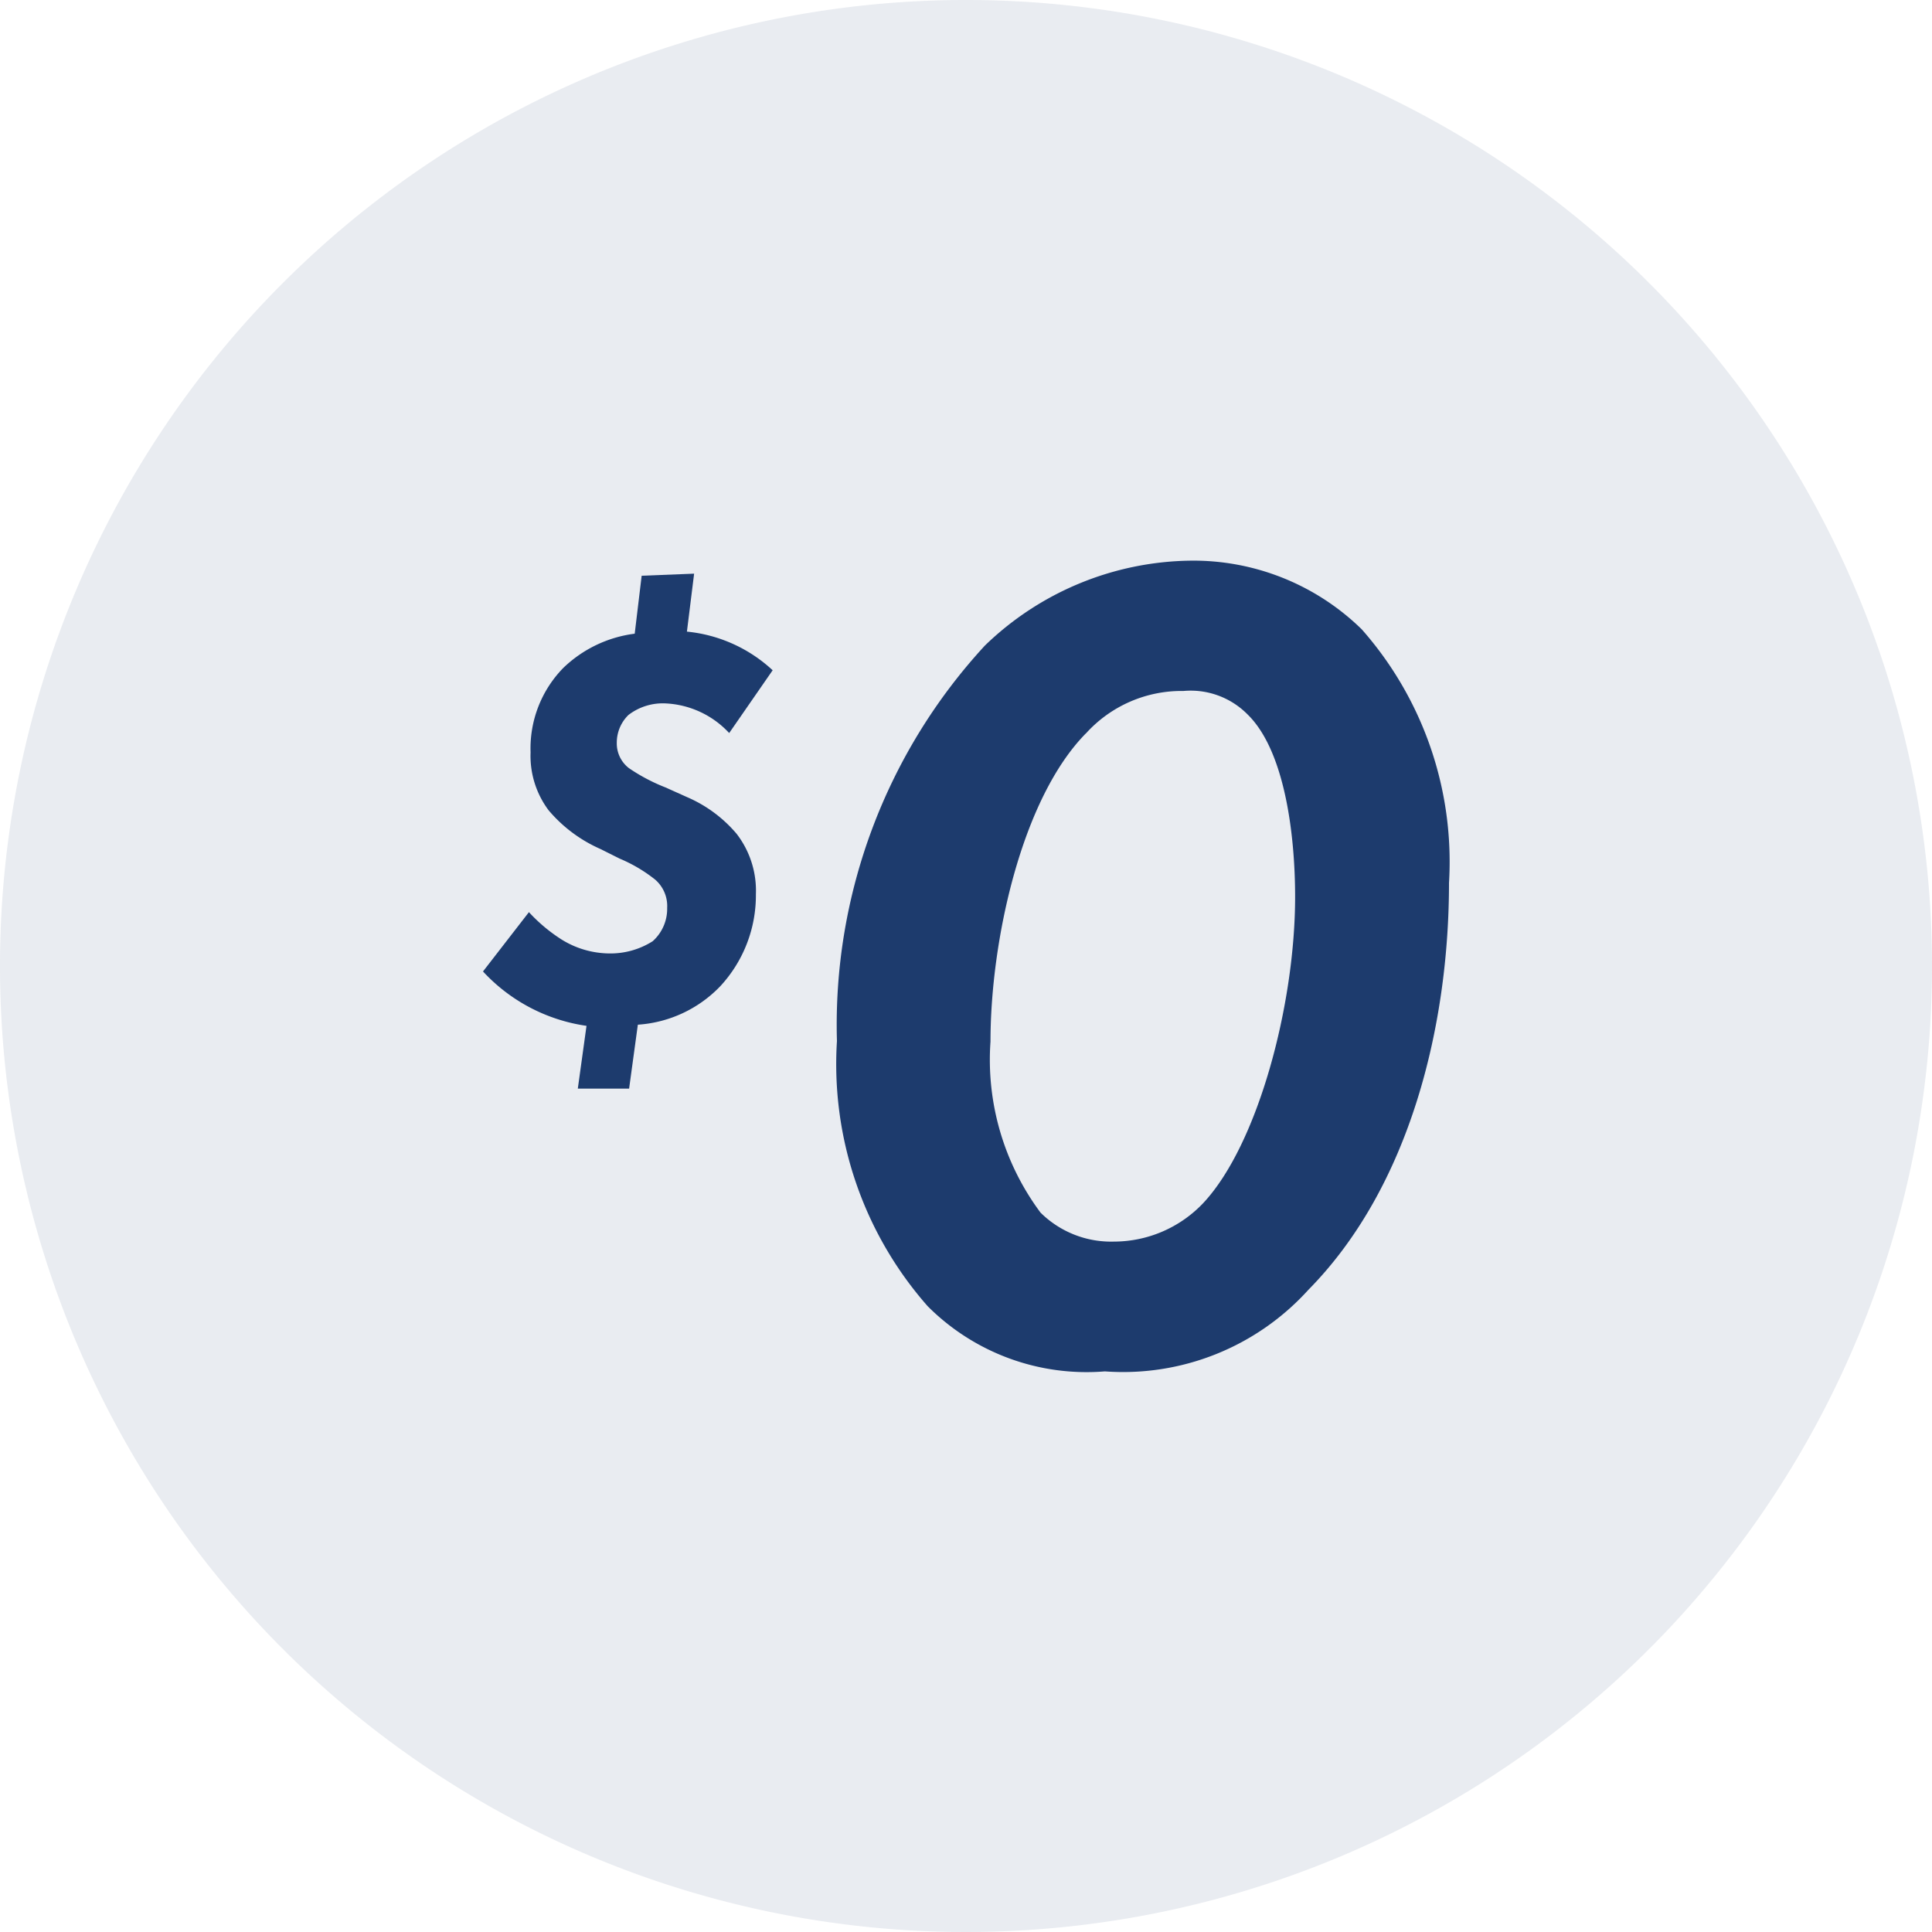 <svg id="icon-_0-deposit-interest-free-plans-available" data-name="icon-$0-deposit-interest-free-plans-available" xmlns="http://www.w3.org/2000/svg" xmlns:xlink="http://www.w3.org/1999/xlink" width="40" height="40" viewBox="0 0 40 40">
  <defs>
    <style>
      .cls-1 {
        fill: none;
      }

      .cls-2 {
        clip-path: url(#clip-path);
      }

      .cls-3 {
        opacity: 0.1;
      }

      .cls-4 {
        fill: #1d3b6d;
      }
    </style>
    <clipPath id="clip-path">
      <rect id="Rectangle_1023" data-name="Rectangle 1023" class="cls-1" width="40" height="40"/>
    </clipPath>
  </defs>
  <g id="Group_6771" data-name="Group 6771" class="cls-2">
    <g id="Group_6770" data-name="Group 6770">
      <g id="Group_6769" data-name="Group 6769" class="cls-2">
        <g id="Group_6768" data-name="Group 6768" class="cls-3">
          <g id="Group_6767" data-name="Group 6767">
            <g id="Group_6766" data-name="Group 6766" class="cls-2">
              <path id="Path_4712" data-name="Path 4712" class="cls-4" d="M40,20A20,20,0,1,1,20,0,20,20,0,0,1,40,20"/>
            </g>
          </g>
        </g>
        <path id="Path_4713" data-name="Path 4713" class="cls-4" d="M14.371,11.877l-.149,1.2a3.043,3.043,0,0,1,1.775.8l-.9,1.3a1.917,1.917,0,0,0-1.324-.614,1.166,1.166,0,0,0-.763.241.8.8,0,0,0-.24.57.645.645,0,0,0,.252.53,3.774,3.774,0,0,0,.759.4l.445.2a2.781,2.781,0,0,1,1.024.758,1.927,1.927,0,0,1,.4,1.253,2.769,2.769,0,0,1-.734,1.9,2.6,2.6,0,0,1-1.71.8l-.181,1.324H11.963l.18-1.3A3.617,3.617,0,0,1,10,20.113l.951-1.228a3.392,3.392,0,0,0,.675.566,1.9,1.9,0,0,0,.987.289,1.631,1.631,0,0,0,.9-.253.9.9,0,0,0,.3-.69.723.723,0,0,0-.249-.586,3.107,3.107,0,0,0-.734-.434l-.4-.2a2.969,2.969,0,0,1-1.071-.8,1.877,1.877,0,0,1-.374-1.2,2.383,2.383,0,0,1,.675-1.746,2.6,2.6,0,0,1,1.481-.711l.144-1.2Z"/>
        <path id="Path_4714" data-name="Path 4714" class="cls-4" d="M19.207,27.044a7.581,7.581,0,0,1-1.879-5.49,11.583,11.583,0,0,1,3.063-8.188,6.228,6.228,0,0,1,4.242-1.758,4.984,4.984,0,0,1,3.56,1.421A7.271,7.271,0,0,1,30,18.279c0,2.938-.8,6.285-2.914,8.428a5.174,5.174,0,0,1-4.211,1.686,4.647,4.647,0,0,1-3.668-1.349m3.275-11.86c-1.329,1.349-1.975,4.287-1.975,6.382a5.3,5.3,0,0,0,1.036,3.54,2.076,2.076,0,0,0,1.517.6,2.552,2.552,0,0,0,1.854-.8c1.128-1.208,1.9-4.1,1.9-6.337,0-1.3-.217-3.035-.988-3.781a1.653,1.653,0,0,0-1.324-.482,2.666,2.666,0,0,0-2.019.879"/>
      </g>
    </g>
  </g>
</svg>
